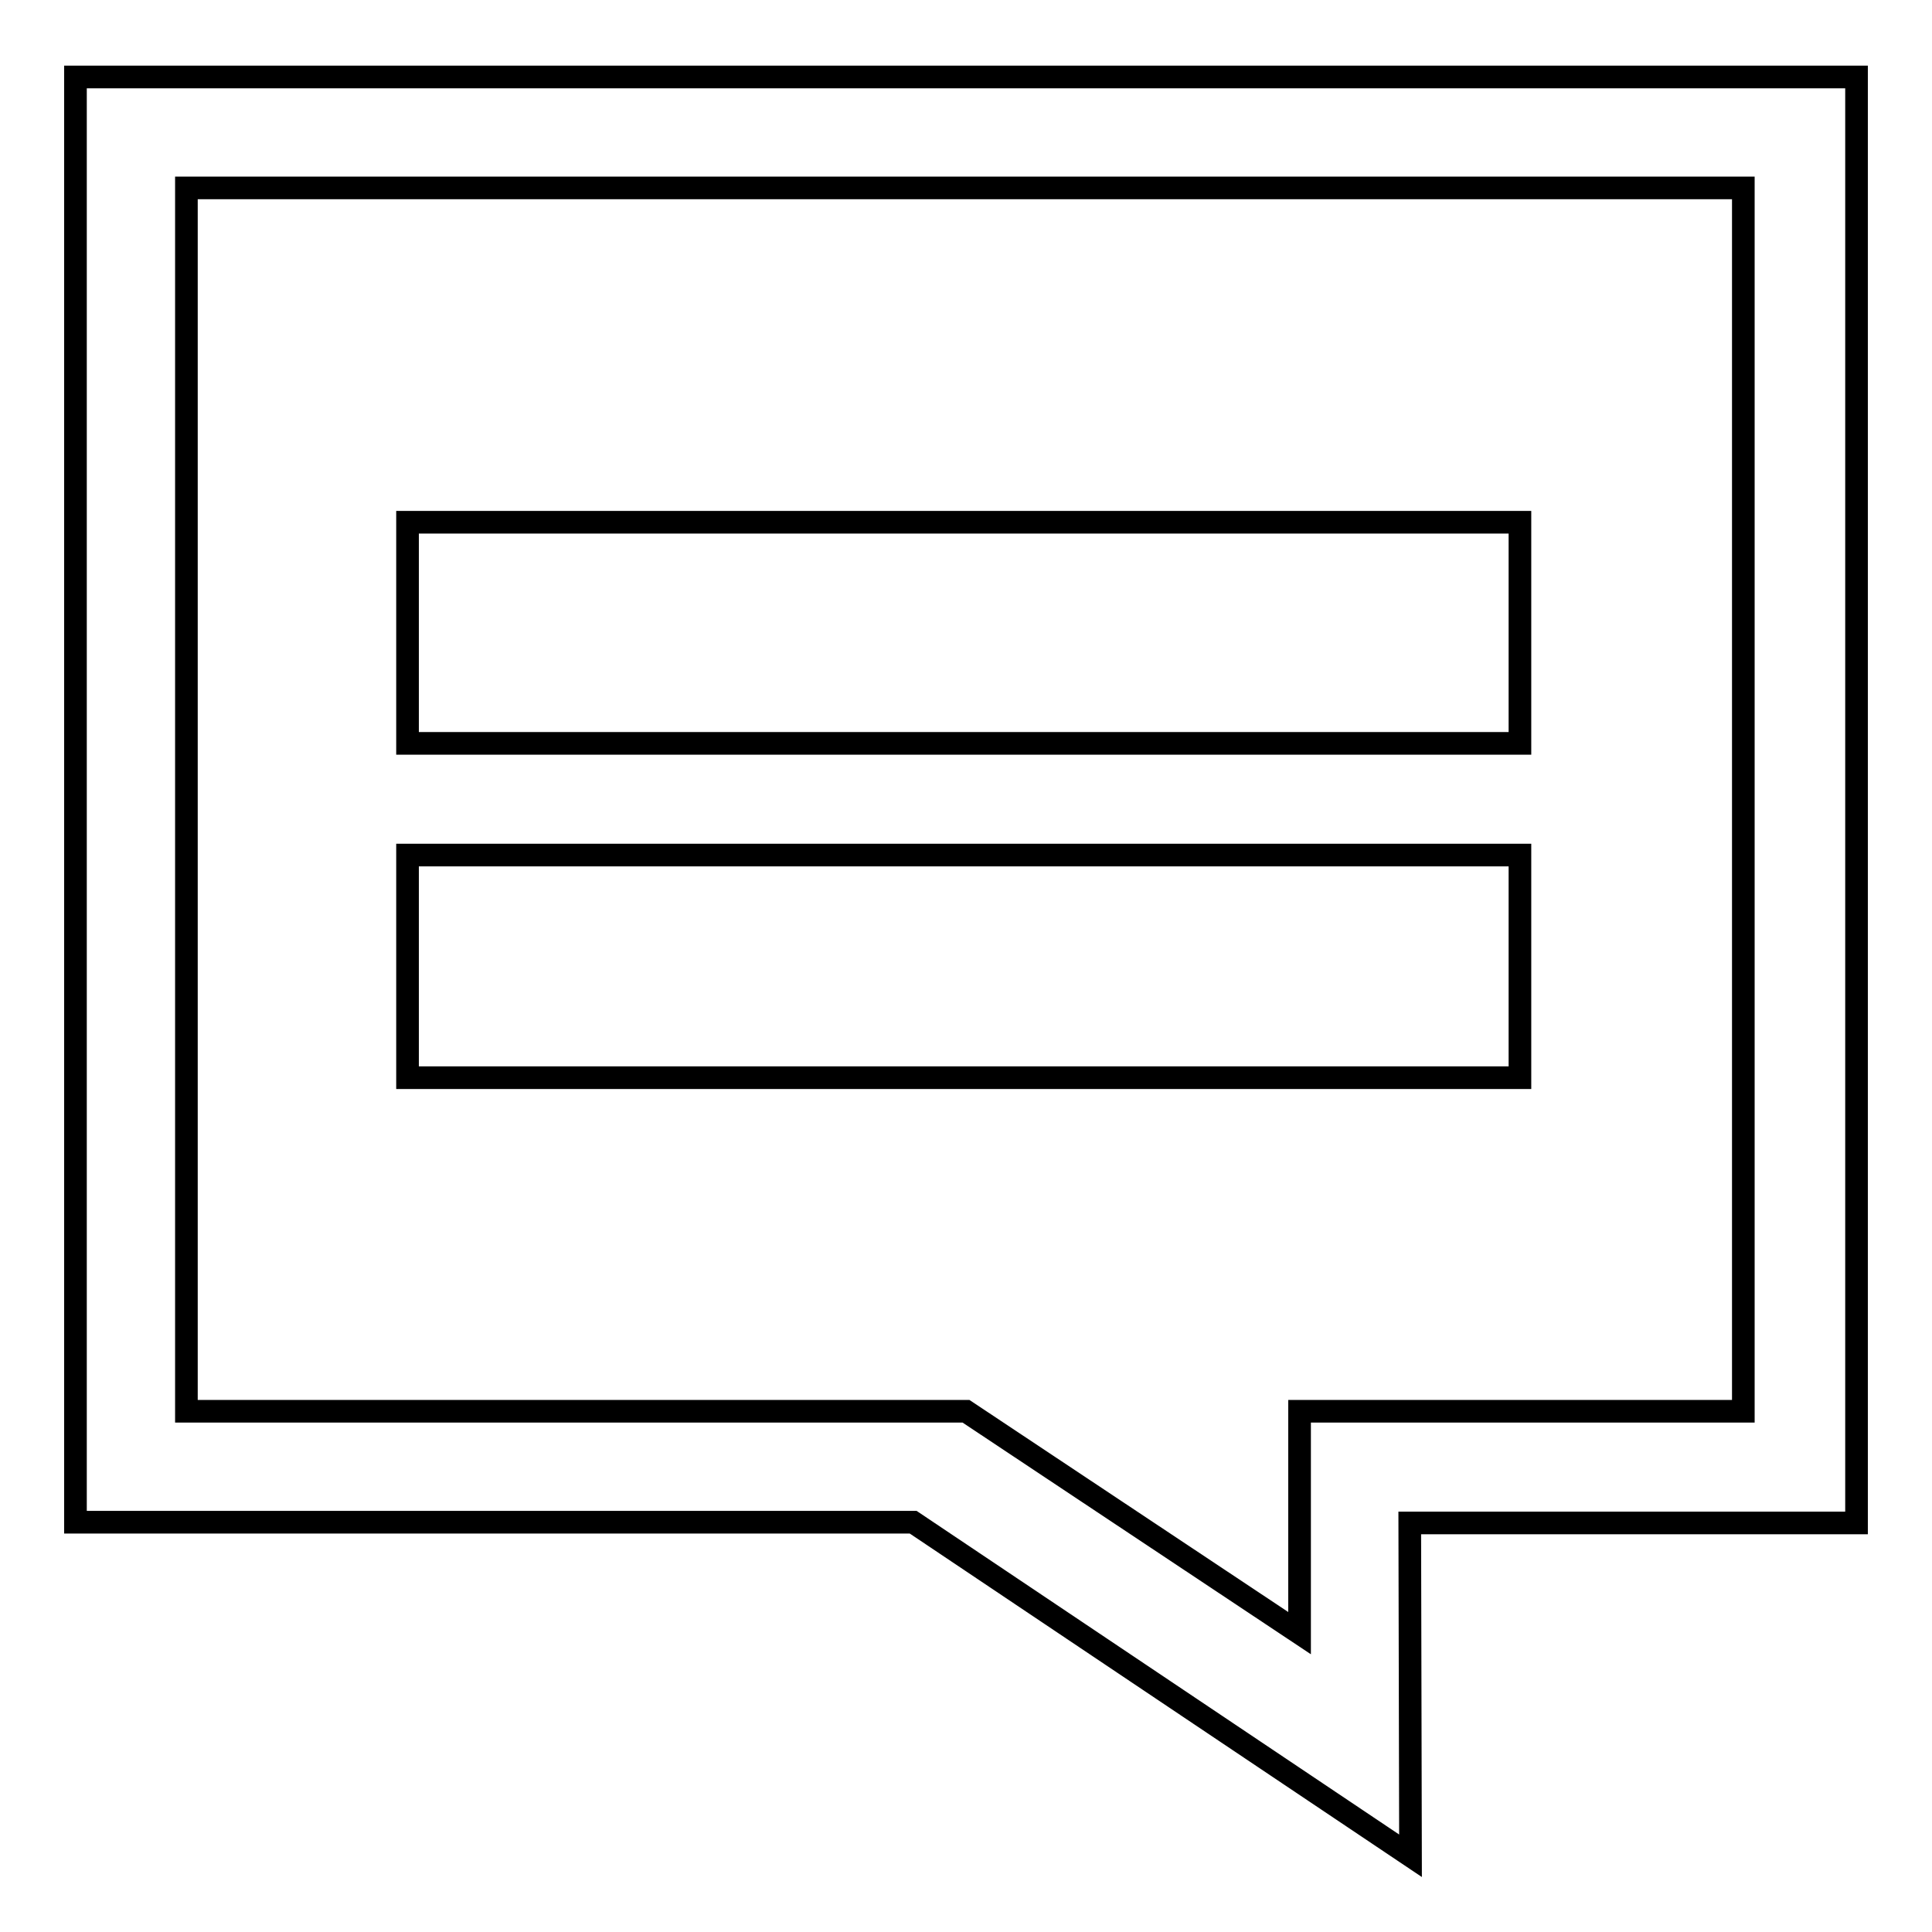 <?xml version="1.0" encoding="utf-8"?>
<!-- Svg Vector Icons : http://www.onlinewebfonts.com/icon -->
<!DOCTYPE svg PUBLIC "-//W3C//DTD SVG 1.1//EN" "http://www.w3.org/Graphics/SVG/1.1/DTD/svg11.dtd">
<svg version="1.1" xmlns="http://www.w3.org/2000/svg" xmlns:xlink="http://www.w3.org/1999/xlink" x="0px" y="0px" viewBox="0 0 256 256" enable-background="new 0 0 256 256" xml:space="preserve">
<g><g><path stroke-width="3" fill-opacity="0" stroke="#000000"  d="M10,10.2v0.9v13.8V187v14.7l0,0h111l65.9,44.2l-0.1-44.1H246l0,0V187V24.9V11.1v-0.9H10z M231,187h-58.8v29.4L128,187H24.7V24.9H231L231,187L231,187z"/><path stroke-width="3" fill-opacity="0" stroke="#000000"  d="M54,69.2h147.4v29.3H54V69.2z"/><path stroke-width="3" fill-opacity="0" stroke="#000000"  d="M54,113.3h147.4v29.5H54V113.3L54,113.3z"/></g></g>
</svg>